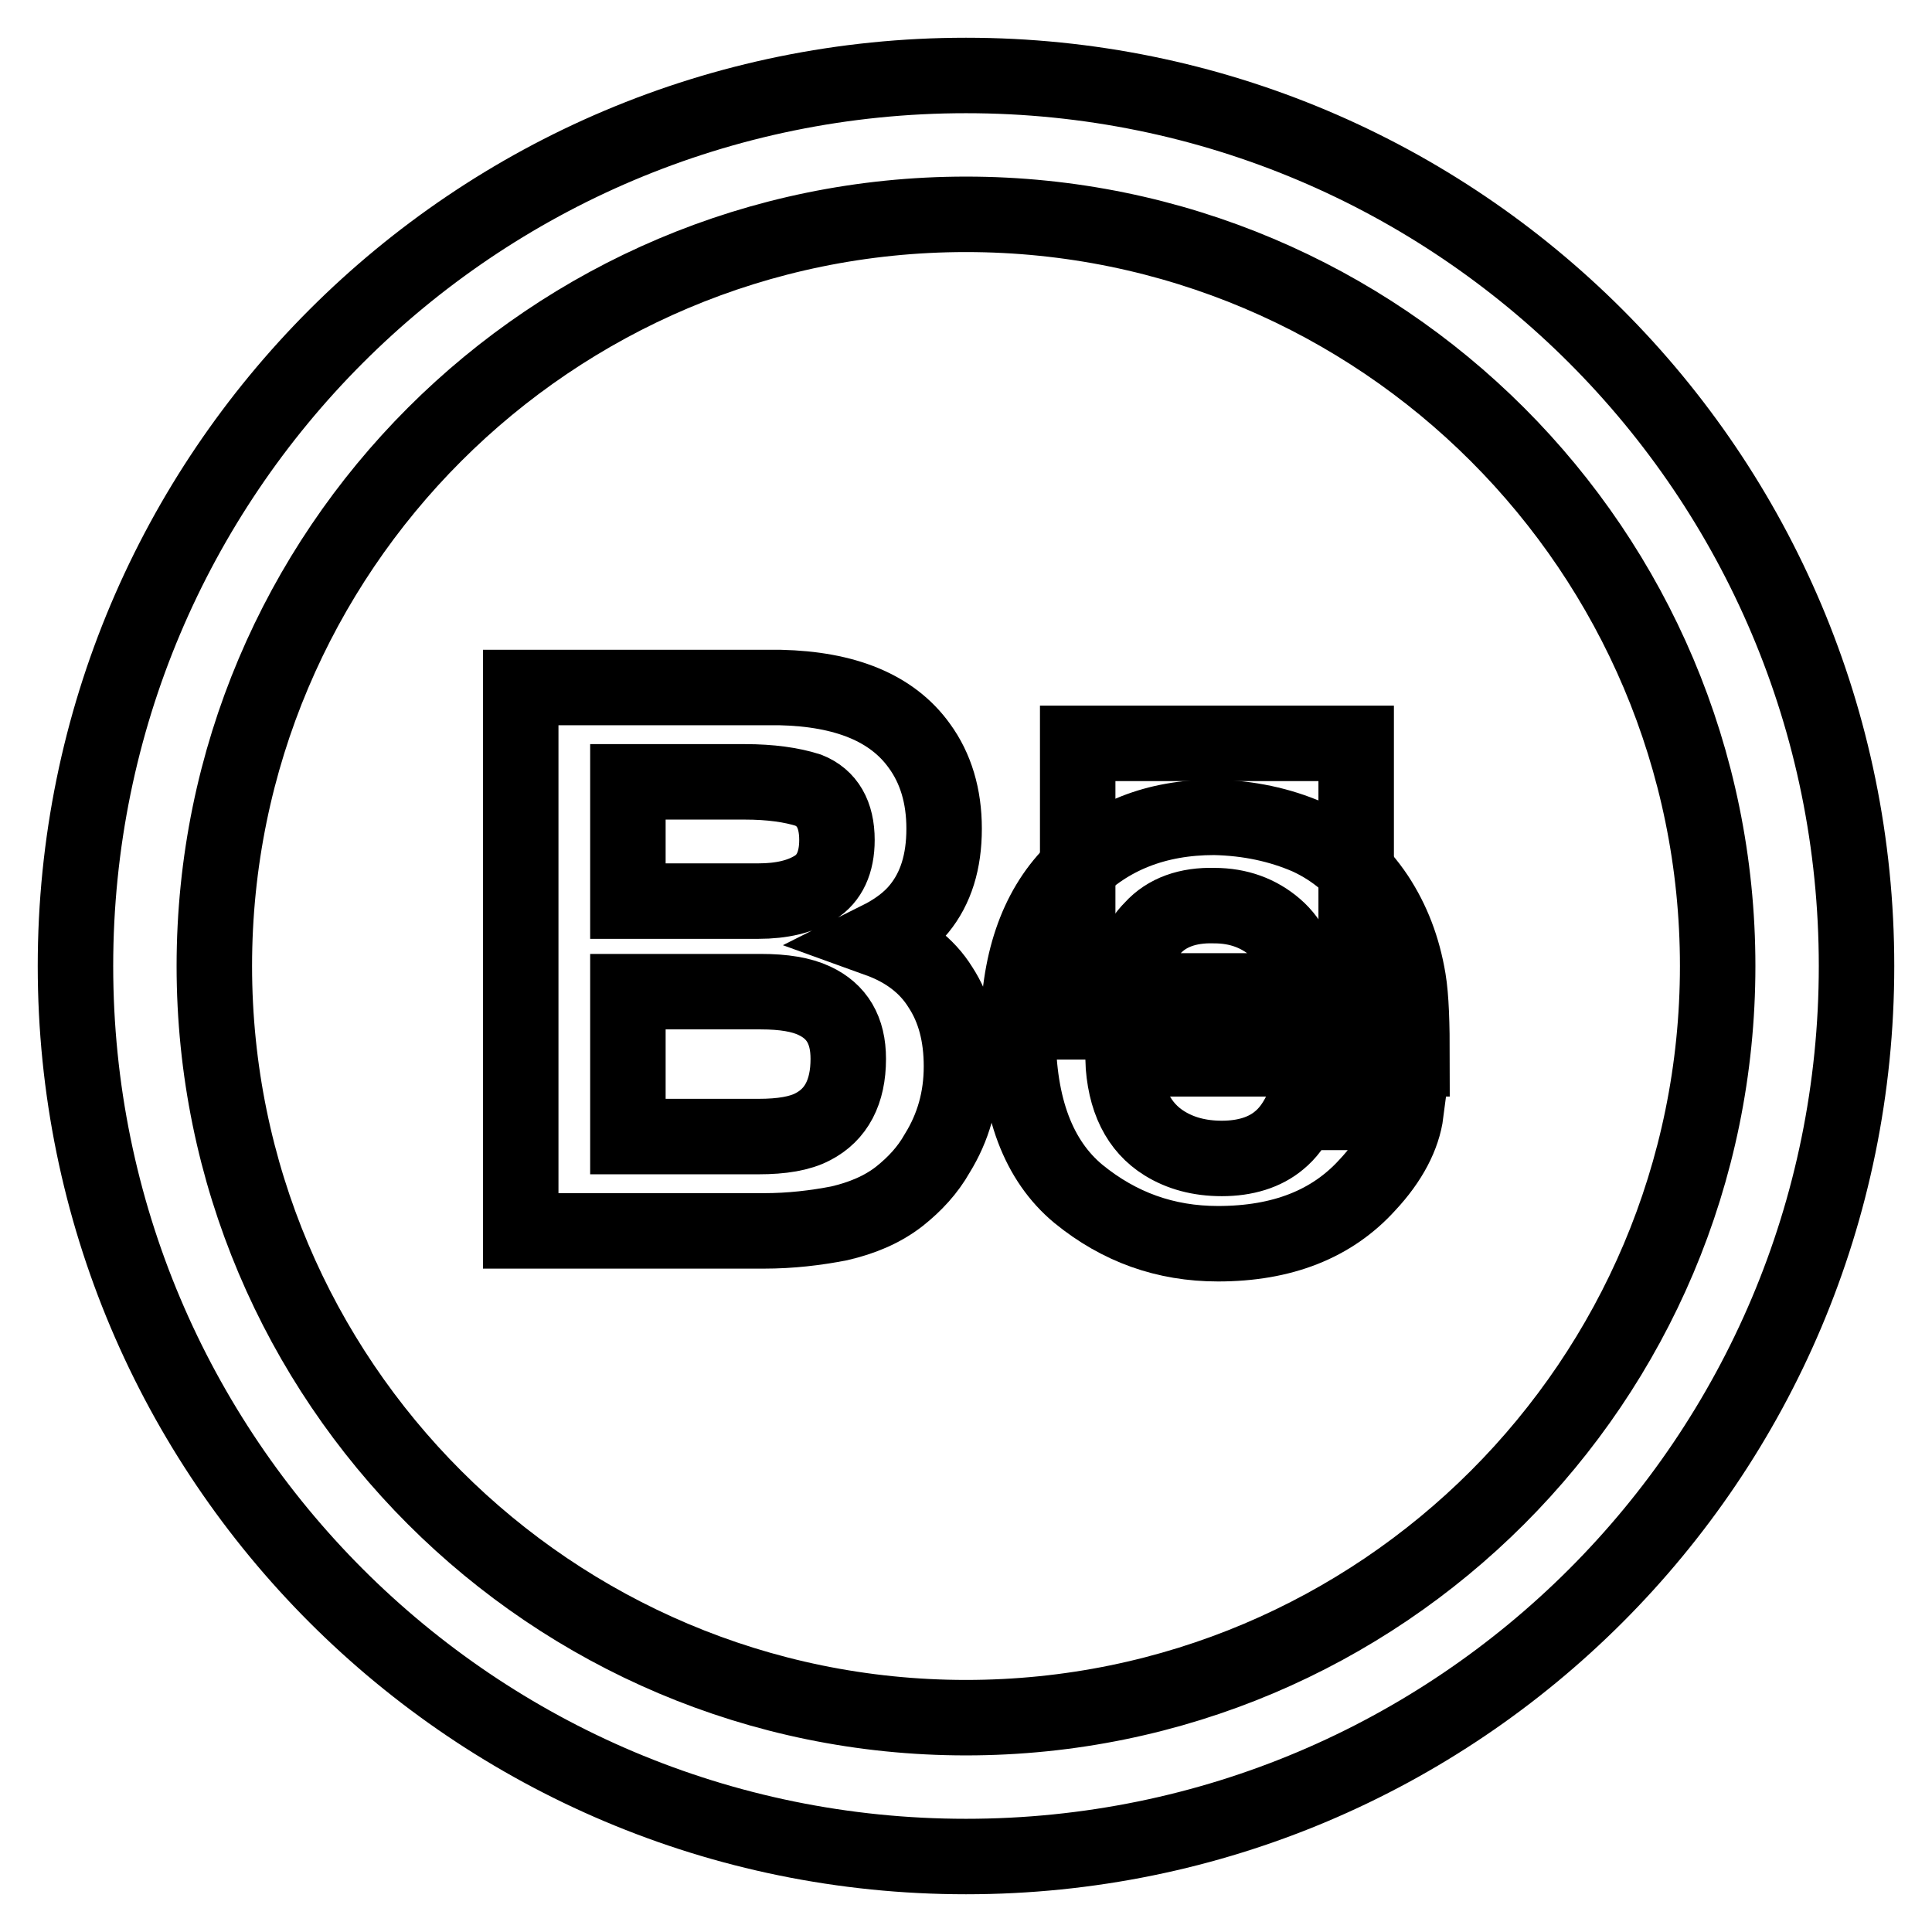 <?xml version="1.0" encoding="utf-8"?>
<!-- Svg Vector Icons : http://www.onlinewebfonts.com/icon -->
<!DOCTYPE svg PUBLIC "-//W3C//DTD SVG 1.1//EN" "http://www.w3.org/Graphics/SVG/1.1/DTD/svg11.dtd">
<svg version="1.1" xmlns="http://www.w3.org/2000/svg" xmlns:xlink="http://www.w3.org/1999/xlink" x="0px" y="0px" viewBox="0 0 256 256" enable-background="new 0 0 256 256" xml:space="preserve">
<g><g><g><path stroke-width="10" fill-opacity="0" stroke="#000000"  d="M128,10C62.8,10,10,62.8,10,128c0,65.2,52.8,118,118,118c65.2,0,118-52.8,118-118C246,62.8,193.2,10,128,10z M128,227.6c-55,0-99.6-44.6-99.6-99.6S73,28.4,128,28.4S227.6,73,227.6,128S183,227.6,128,227.6z"/><g><g><path stroke-width="10" fill-opacity="0" stroke="#000000"  d="M121.8,98.8c2.2,3,3.3,6.7,3.3,11c0,4.4-1.1,7.9-3.3,10.6c-1.2,1.5-3,2.9-5.4,4.1c3.6,1.3,6.4,3.4,8.2,6.3c1.9,2.9,2.8,6.4,2.8,10.5c0,4.3-1.1,8.1-3.2,11.5c-1.3,2.3-3,4.1-5,5.7c-2.3,1.8-5,2.9-8,3.6c-3.1,0.6-6.4,1-10,1H69V91.1h34.4C112,91.3,118.2,93.8,121.8,98.8z M83.2,103.6v15.8h17.3c3.1,0,5.6-0.6,7.5-1.8c1.9-1.2,2.9-3.3,2.9-6.3c0-3.4-1.3-5.6-3.8-6.6c-2.2-0.7-5-1.1-8.4-1.1L83.2,103.6L83.2,103.6z M83.2,131.4v19.2h17.3c3.1,0,5.5-0.4,7.2-1.3c3.1-1.6,4.7-4.6,4.7-9c0-3.8-1.5-6.3-4.5-7.7c-1.7-0.8-4-1.2-7.1-1.2H83.2z"/><path stroke-width="10" fill-opacity="0" stroke="#000000"  d="M173.3,110.9c3.7,1.7,6.7,4.3,9.1,7.9c2.1,3.2,3.5,6.8,4.2,11c0.4,2.4,0.5,5.9,0.5,10.5h-38.3c0.2,5.4,2.1,9.1,5.5,11.2c2.1,1.3,4.6,2,7.6,2c3.1,0,5.7-0.8,7.6-2.4c1.1-0.9,2-2.1,2.8-3.7h14c-0.4,3.1-2.1,6.4-5.1,9.6c-4.7,5.2-11.3,7.8-19.8,7.8c-7,0-13.1-2.2-18.5-6.6c-5.3-4.4-8-11.5-8-21.3c0-9.2,2.4-16.3,7.2-21.2c4.8-4.9,11.1-7.4,18.8-7.4C165.5,108.4,169.6,109.3,173.3,110.9z M152.7,123c-2,2-3.2,4.8-3.7,8.3h23.7c-0.2-3.7-1.5-6.5-3.7-8.4c-2.2-1.9-4.9-2.9-8.1-2.9C157.4,119.9,154.6,120.9,152.7,123z"/></g><path stroke-width="10" fill-opacity="0" stroke="#000000"  d="M142.8 98.5h36.9v36.9h-36.9z"/></g></g></g></g>
</svg>
